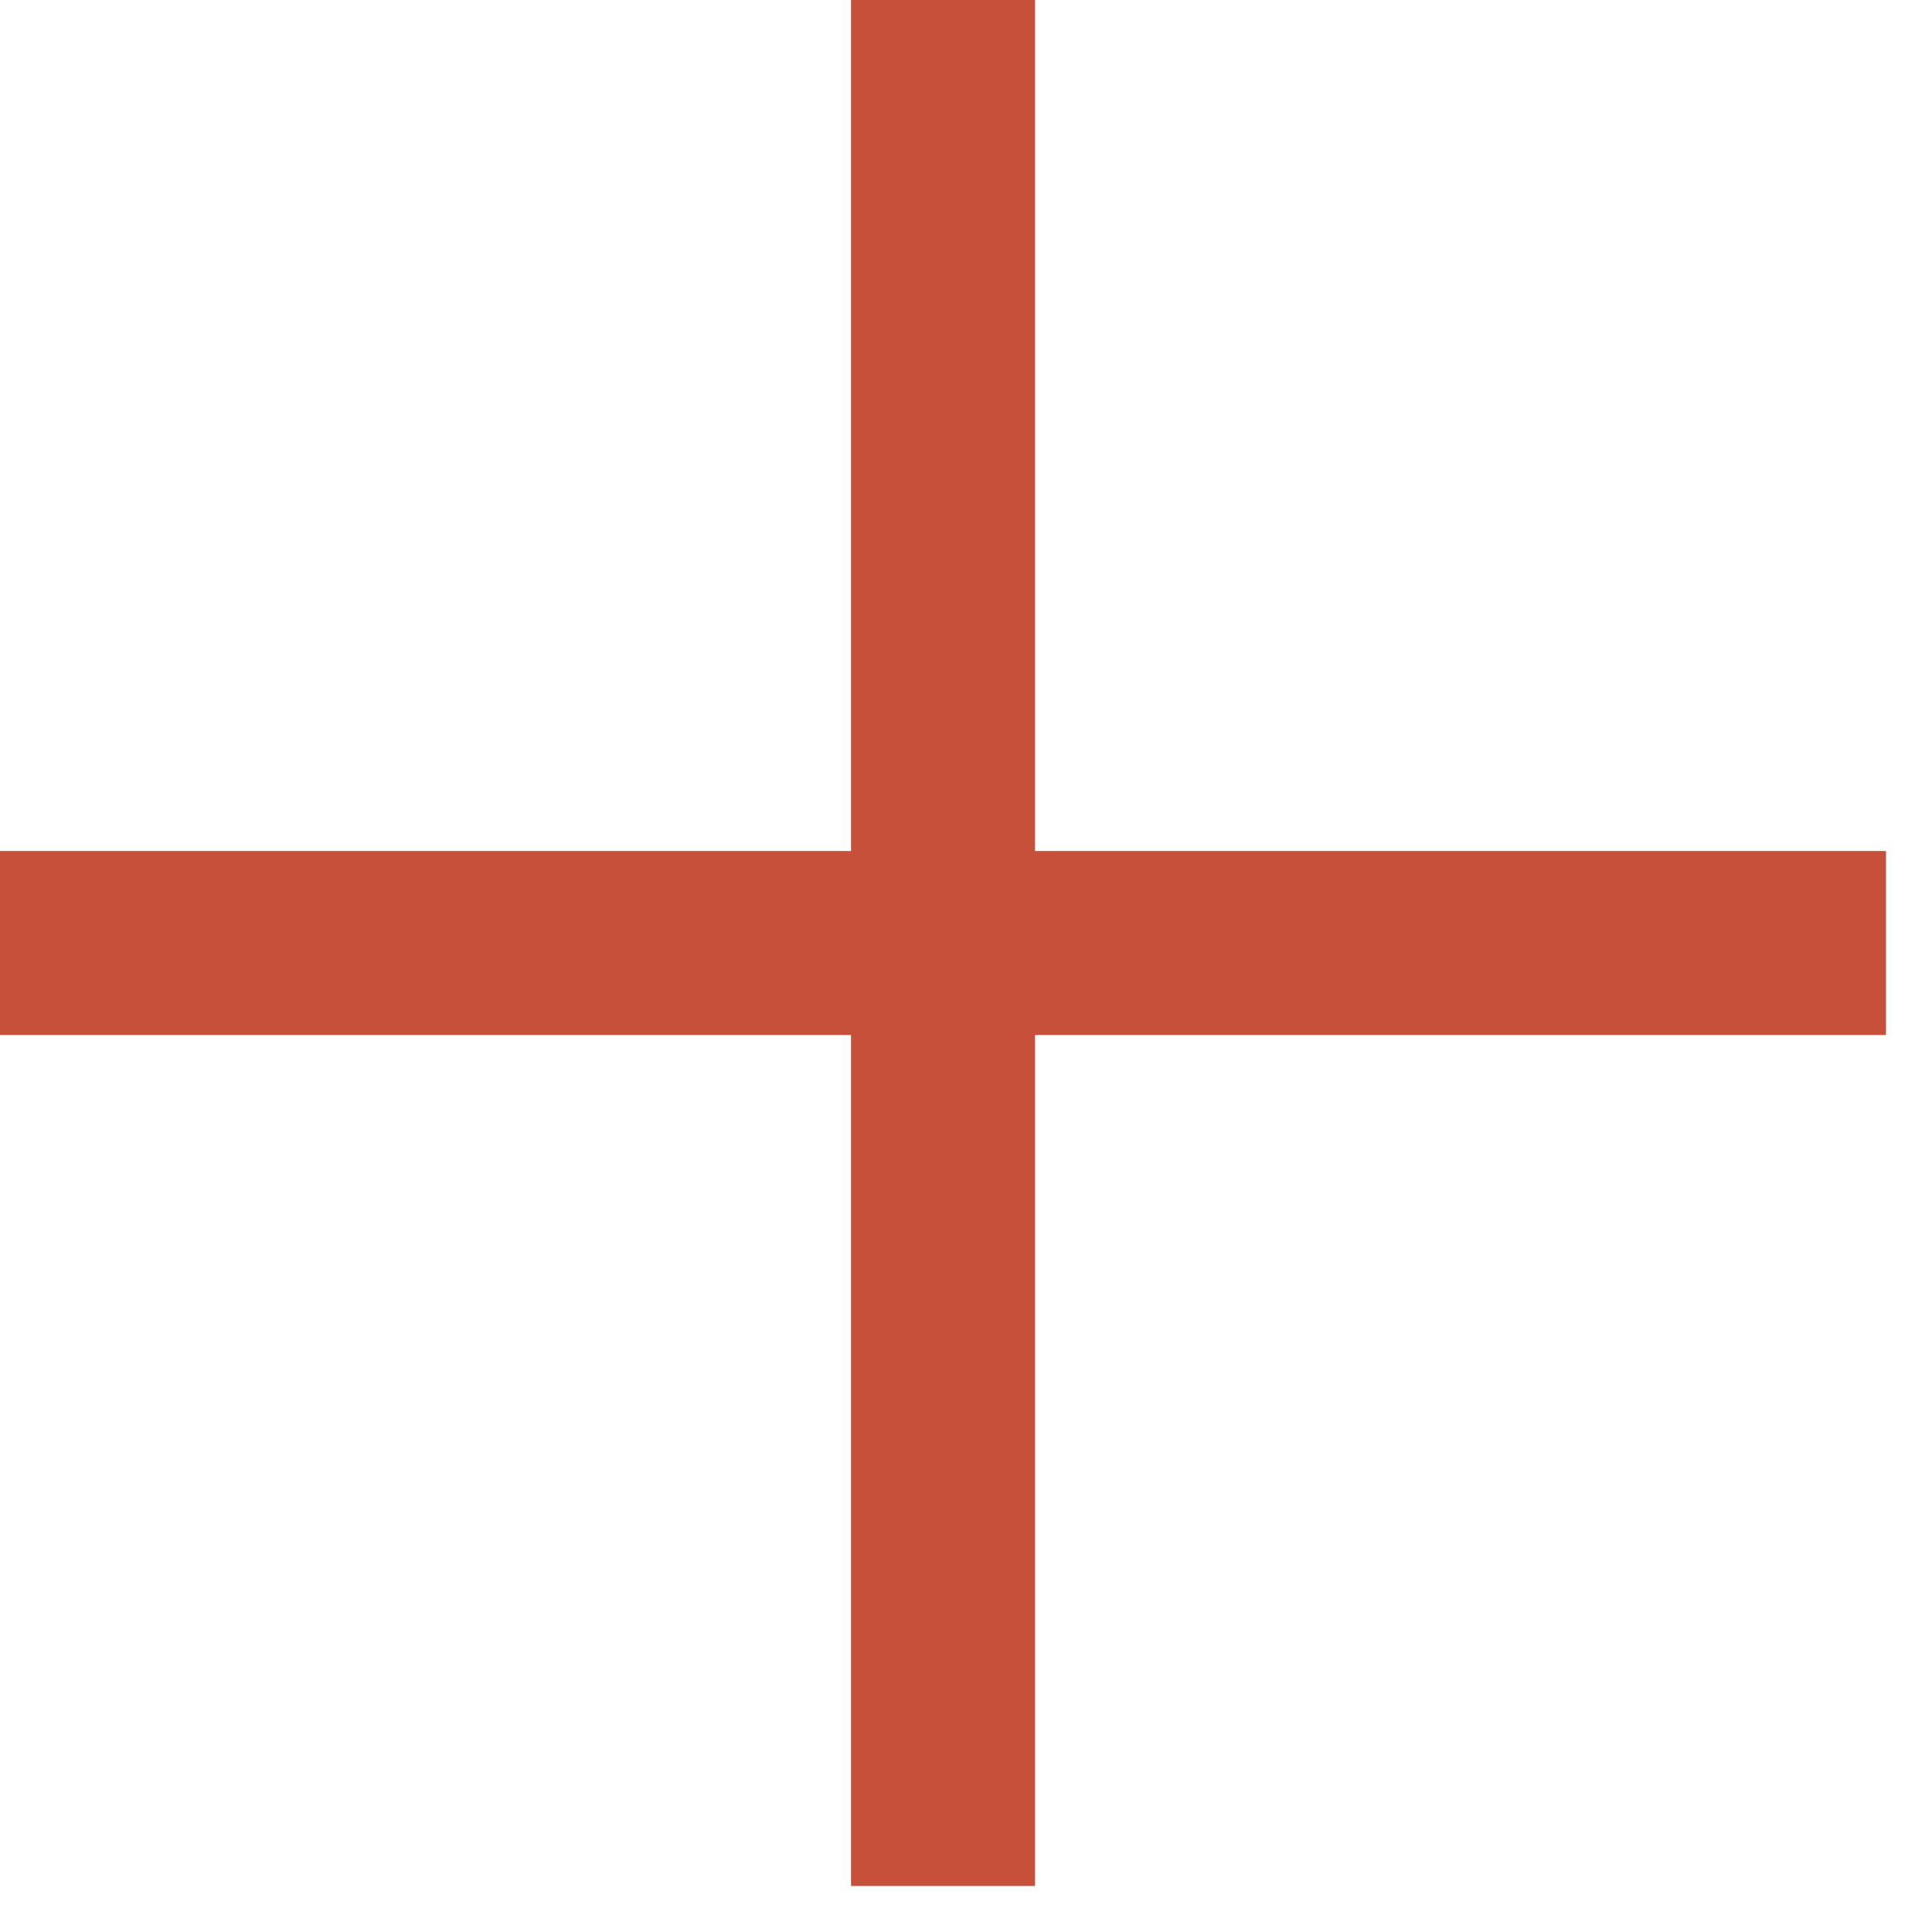 <?xml version="1.0" encoding="UTF-8"?> <svg xmlns="http://www.w3.org/2000/svg" width="21" height="21" viewBox="0 0 21 21" fill="none"> <path d="M10.25 0V20.5" stroke="#C6503A" stroke-width="2"></path> <path d="M0 10.25L20.5 10.25" stroke="#C6503A" stroke-width="2"></path> </svg> 